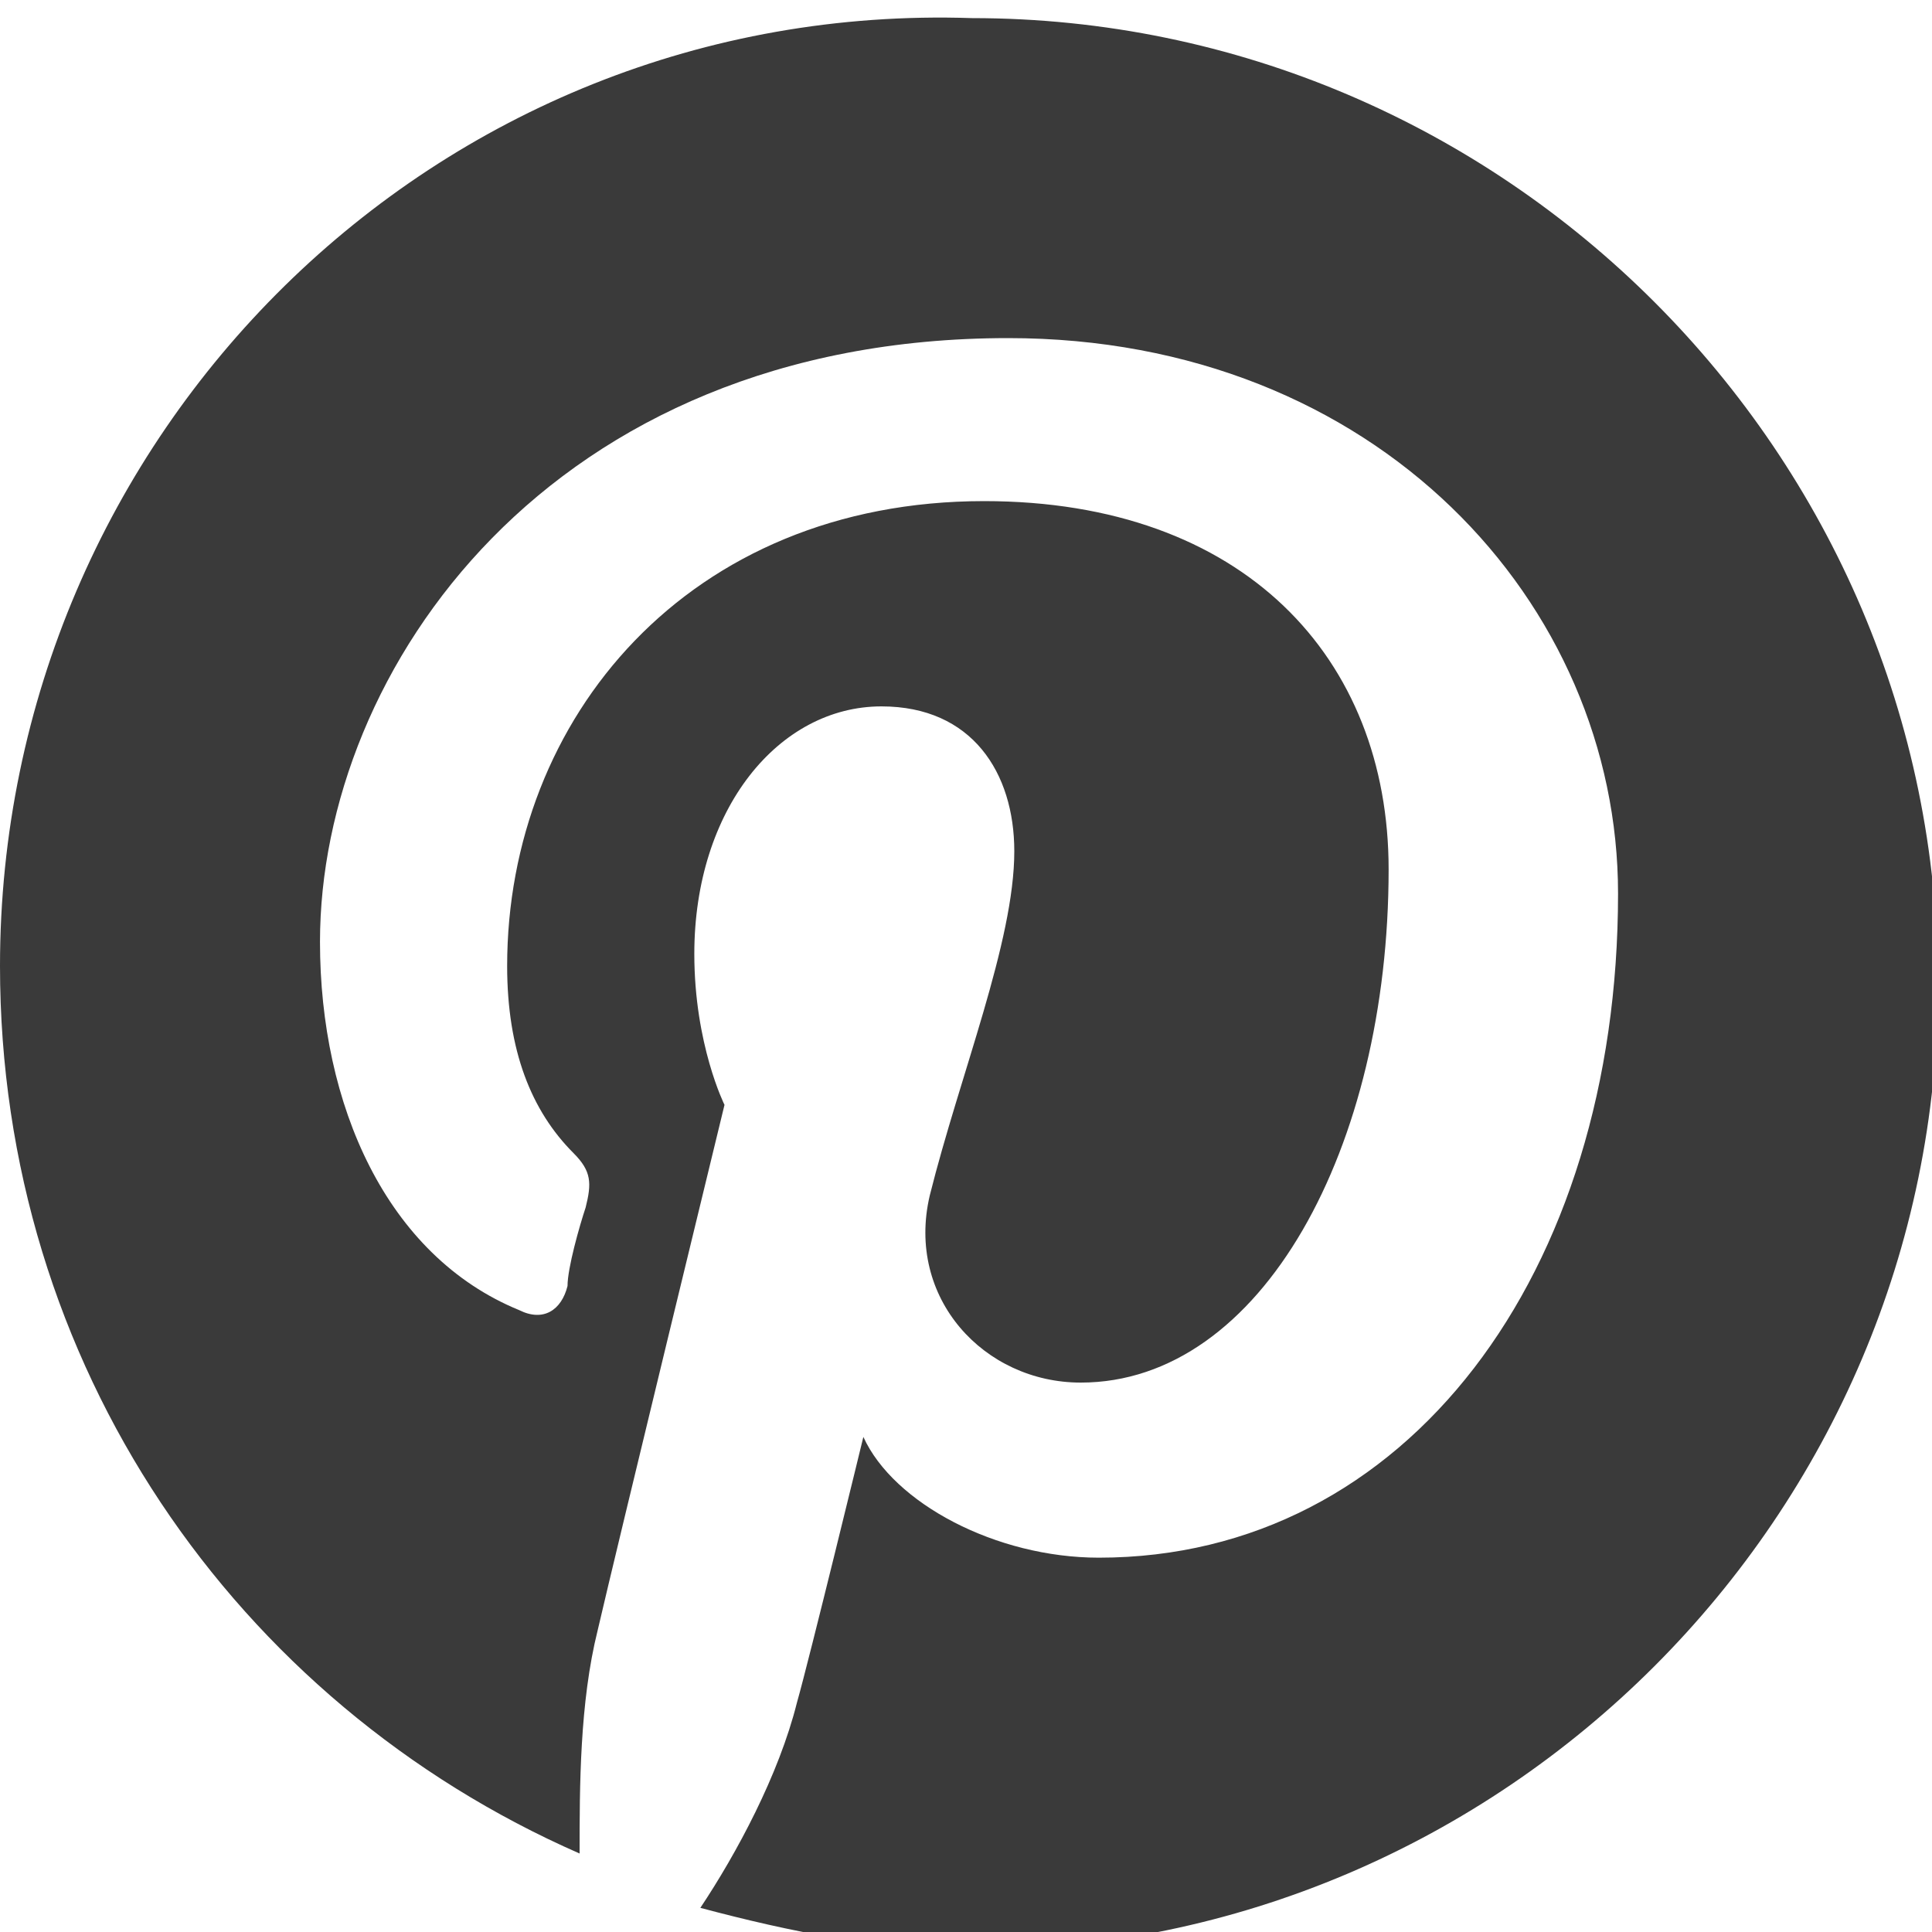 <?xml version="1.0" encoding="UTF-8"?> <svg xmlns="http://www.w3.org/2000/svg" xmlns:xlink="http://www.w3.org/1999/xlink" version="1.1" id="圖層_1" x="0px" y="0px" viewBox="0 0 32 32" style="enable-background:new 0 0 32 32;" xml:space="preserve"> <style type="text/css"> .st0{fill:#3A3A3A;} </style> <path class="st0" d="M0,16c0,6.6,3.9,12.2,9.6,14.7c0-1.1,0-2.5,0.3-3.7c0.3-1.3,2.1-8.7,2.1-8.7s-0.5-1-0.5-2.5 c0-2.4,1.4-4.1,3.1-4.1c1.5,0,2.2,1.1,2.2,2.4c0,1.5-0.9,3.7-1.4,5.7c-0.4,1.7,0.9,3.1,2.5,3.1c3,0,5.1-3.9,5.1-8.5 c0-3.5-2.4-6.1-6.7-6.1c-4.9,0-7.9,3.6-7.9,7.7c0,1.4,0.4,2.4,1.1,3.1c0.3,0.3,0.3,0.5,0.2,0.9c-0.1,0.3-0.3,1-0.3,1.3 c-0.1,0.4-0.4,0.6-0.8,0.4c-2.2-0.9-3.3-3.4-3.3-6.1c0-4.5,3.8-10,11.4-10c6.1,0,10.1,4.4,10.1,9.2c0,6.3-3.5,11-8.6,11 c-1.7,0-3.4-0.9-3.9-2c0,0-0.9,3.7-1.1,4.4c-0.3,1.2-1,2.5-1.6,3.4c1.5,0.4,3,0.7,4.5,0.7c8.8,0,16-7.2,16-16c0-8.8-7.2-16-16-16 C7.2,0,0,7.2,0,16"></path> </svg> 